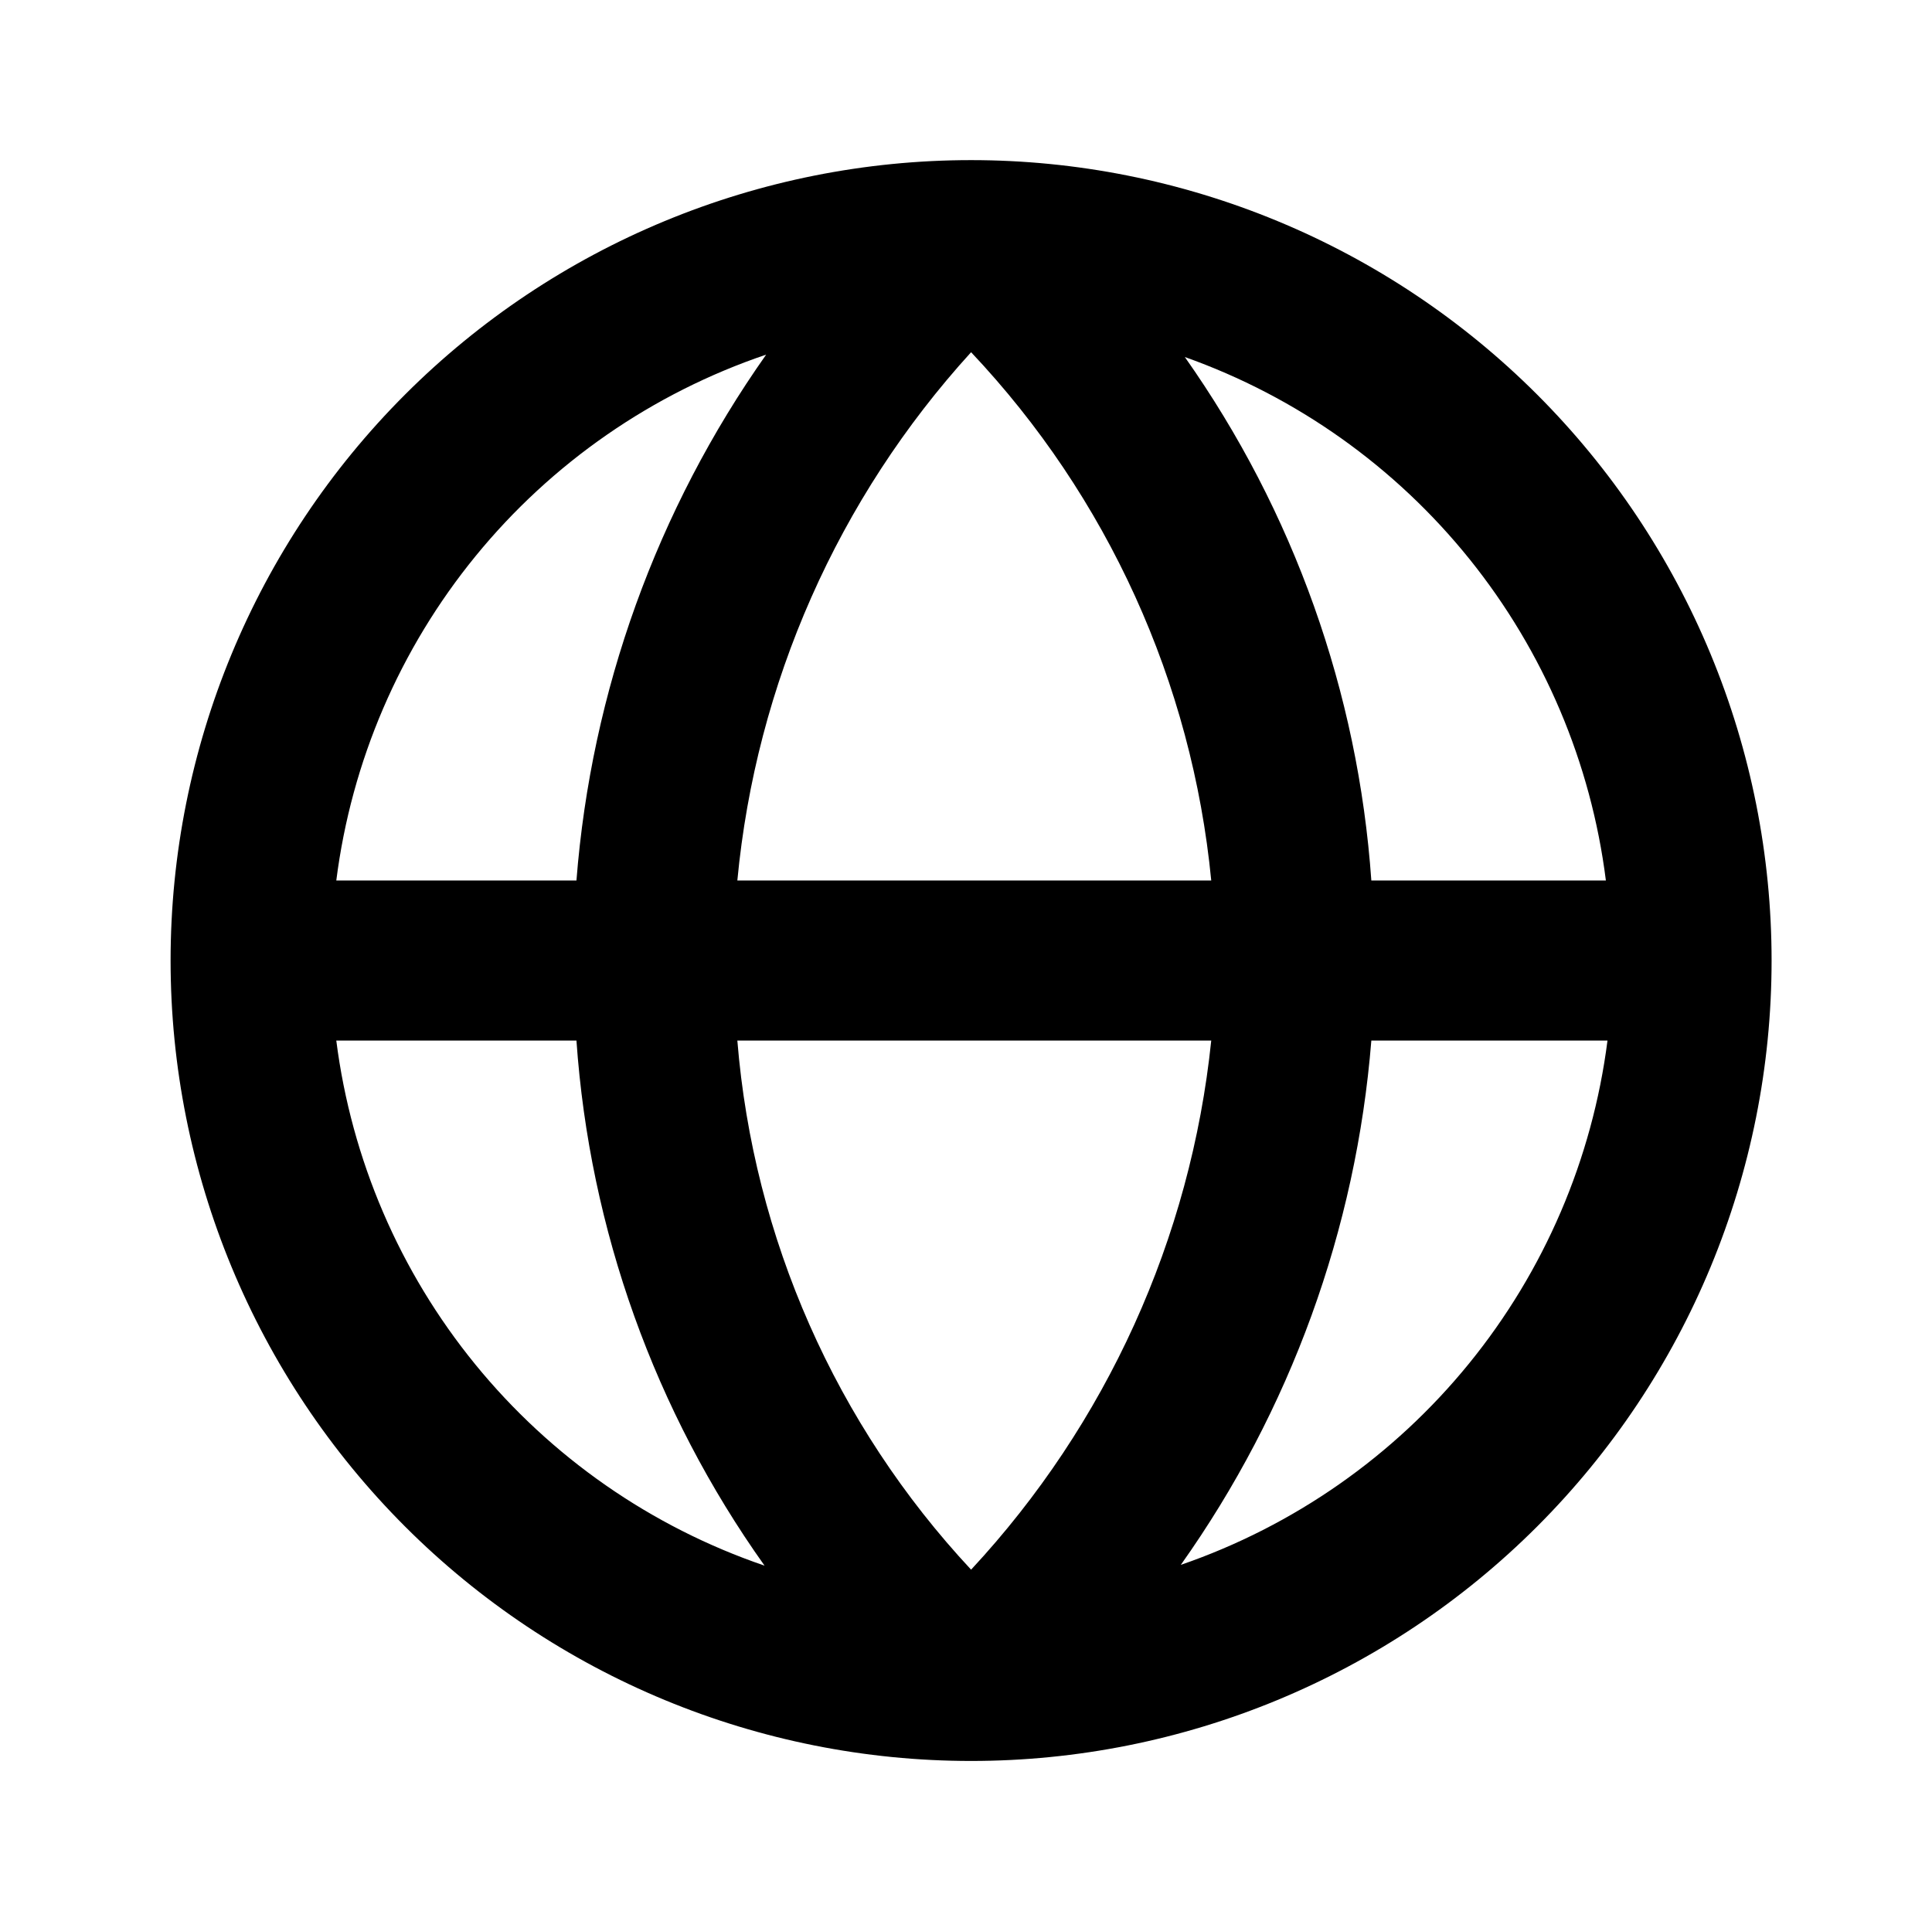 <svg width="182" height="181" viewBox="0 0 182 181" fill="none" xmlns="http://www.w3.org/2000/svg">
<path d="M166.889 90.494C166.889 80.591 164.938 70.785 161.149 61.636C157.359 52.487 151.804 44.174 144.802 37.172C137.8 30.169 129.487 24.615 120.337 20.825C111.188 17.036 101.383 15.085 91.48 15.085C71.48 15.085 52.299 23.03 38.157 37.172C24.015 51.314 16.07 70.494 16.07 90.494C16.07 110.494 24.015 129.674 38.157 143.816C52.299 157.958 71.48 165.903 91.48 165.903C111.479 165.903 130.66 157.958 144.802 143.816C158.944 129.674 166.889 110.494 166.889 90.494ZM151.279 82.953H129.184C127.94 65.218 121.864 48.162 111.614 33.636C122.144 37.376 131.429 43.967 138.433 52.675C145.437 61.383 149.884 71.866 151.279 82.953ZM69.46 98.035H114.102C112.173 116.666 104.232 134.162 91.48 147.88C78.736 134.219 70.977 116.656 69.46 98.035ZM69.46 82.953C71.216 64.416 78.944 46.951 91.48 33.183C104.335 46.803 112.294 64.312 114.102 82.953H69.46ZM72.175 33.41C61.871 48.016 55.697 65.132 54.303 82.953H31.68C33.105 71.729 37.657 61.131 44.818 52.37C51.978 43.609 61.458 37.039 72.175 33.41ZM31.68 98.035H54.303C55.545 115.841 61.677 132.959 72.024 147.503C61.346 143.856 51.905 137.287 44.773 128.542C37.642 119.798 33.106 109.229 31.68 98.035ZM111.237 147.428C121.556 132.879 127.756 115.815 129.184 98.035H151.43C150.004 109.197 145.484 119.738 138.381 128.467C131.279 137.195 121.876 143.763 111.237 147.428Z" fill="#000000"/>
</svg>
